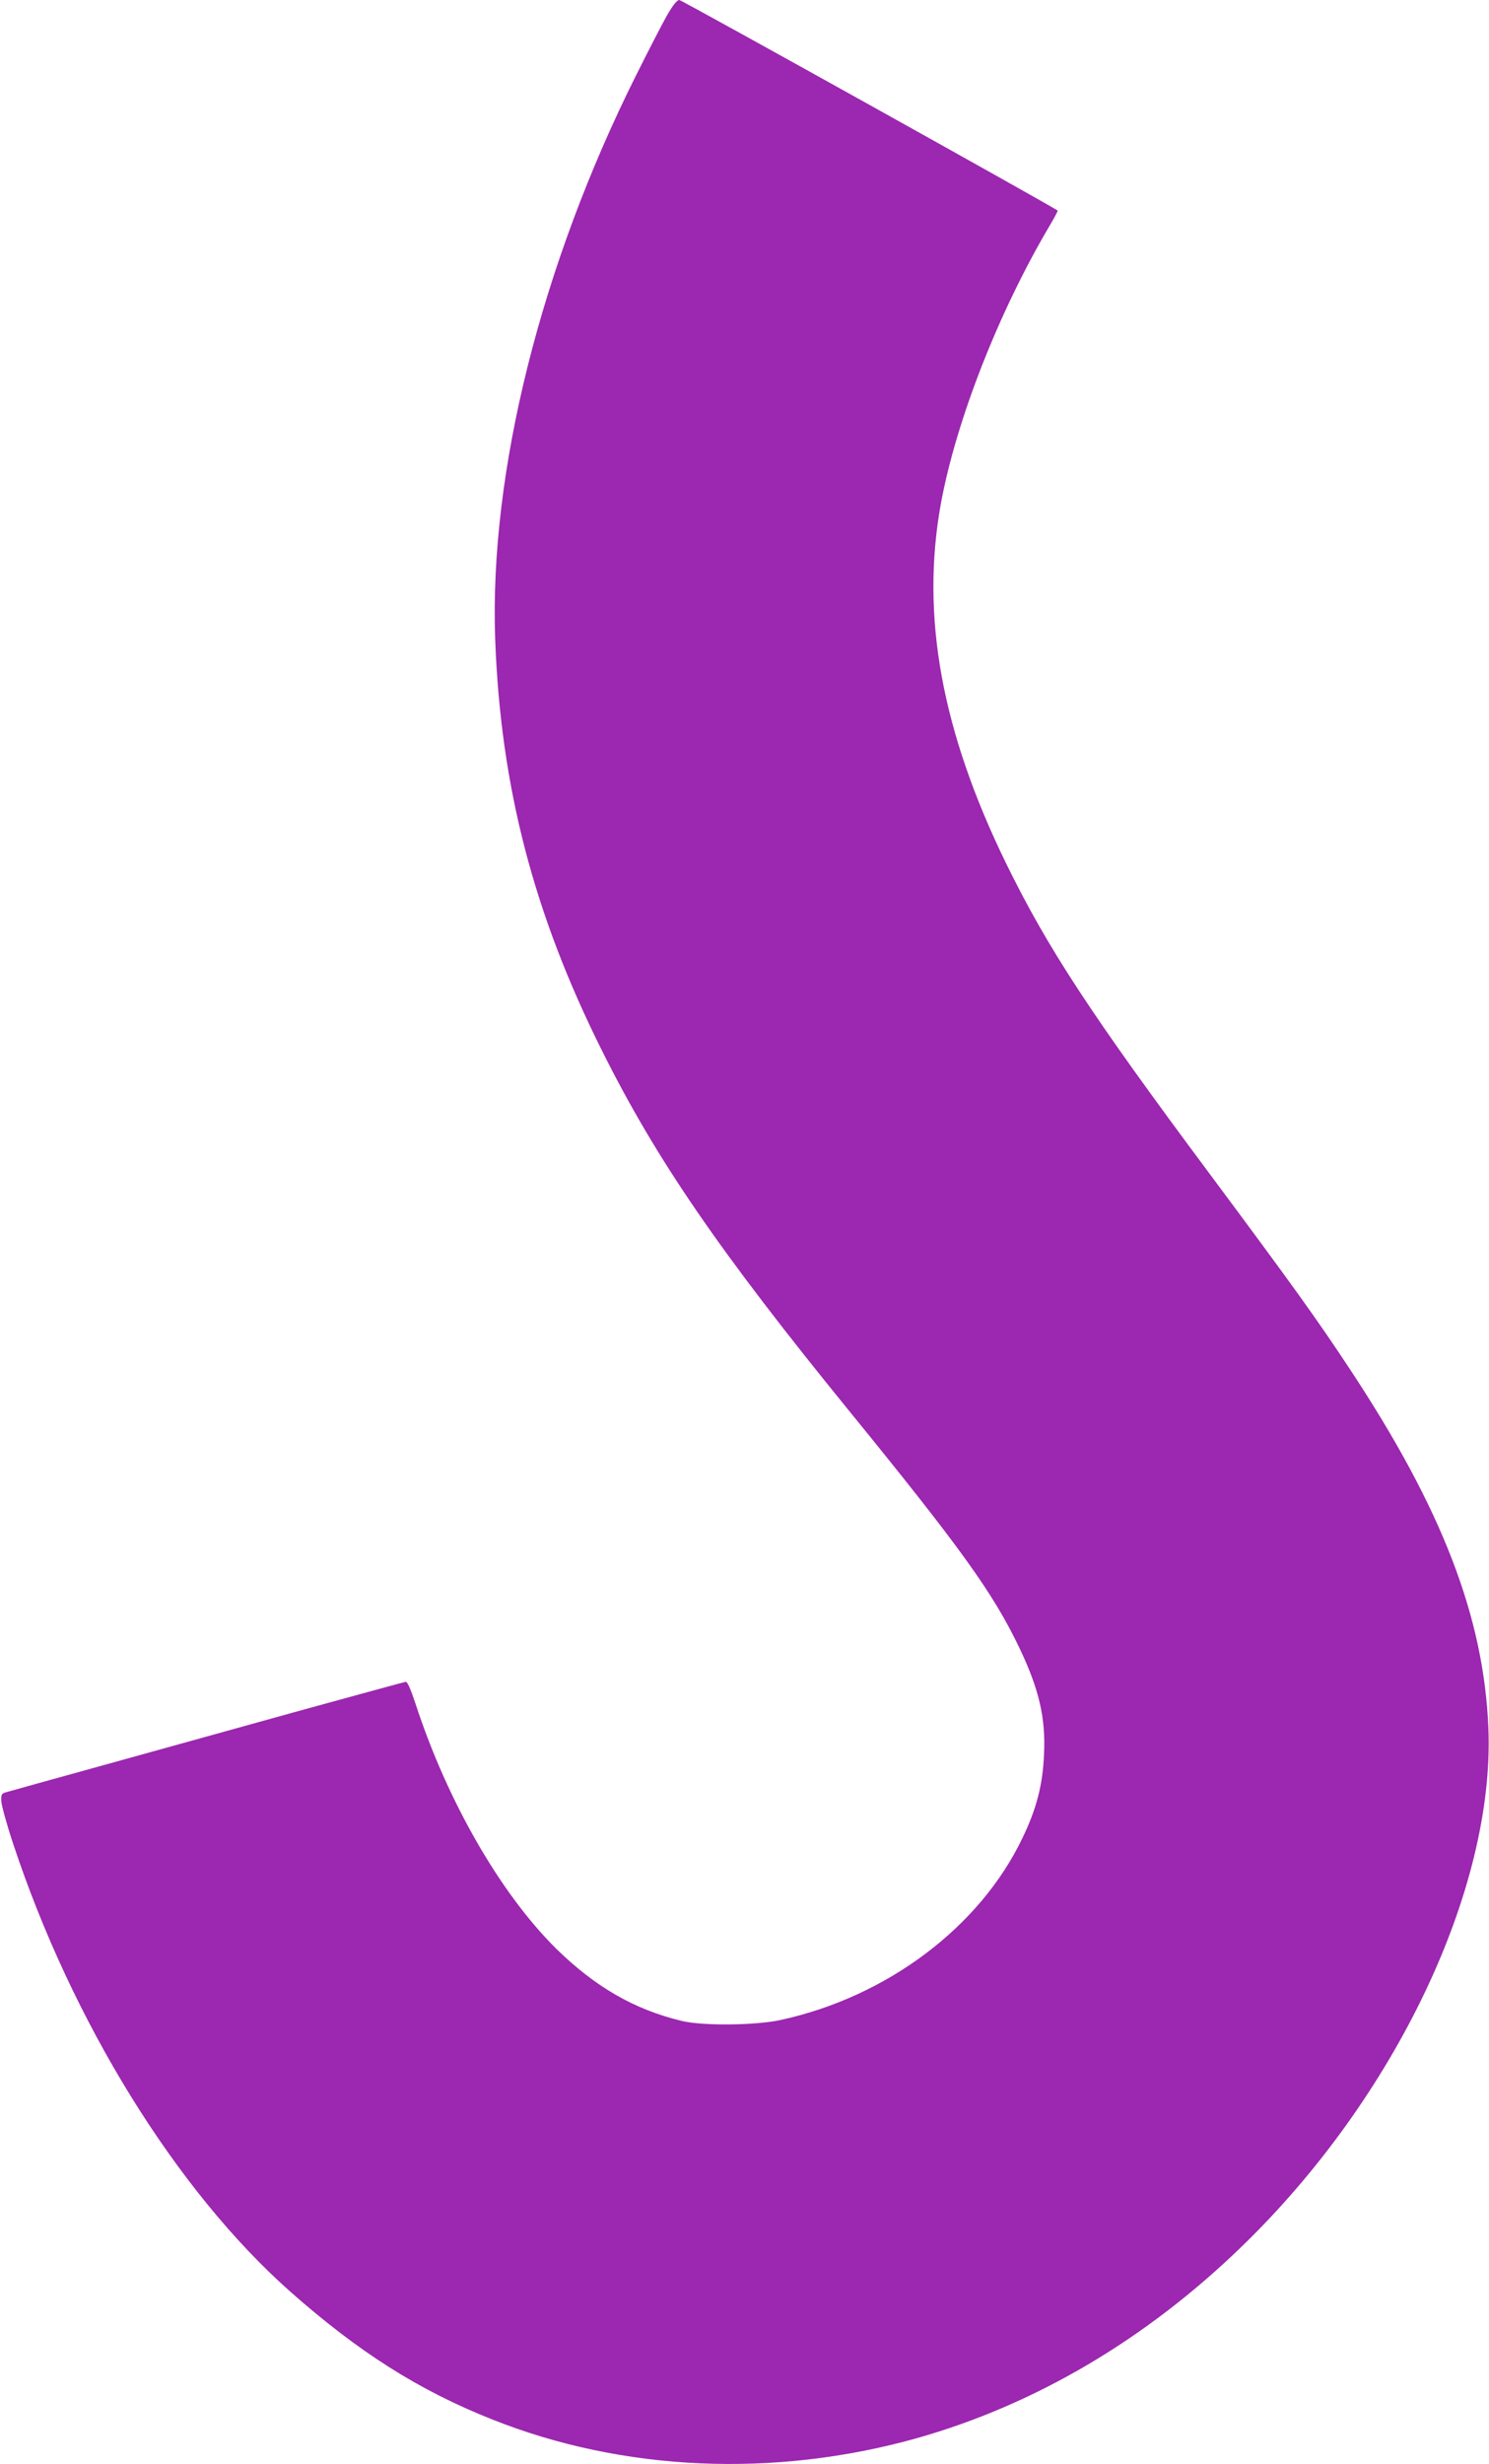 <?xml version="1.0" standalone="no"?>
<!DOCTYPE svg PUBLIC "-//W3C//DTD SVG 20010904//EN"
 "http://www.w3.org/TR/2001/REC-SVG-20010904/DTD/svg10.dtd">
<svg version="1.0" xmlns="http://www.w3.org/2000/svg"
 width="774pt" height="1280pt" viewBox="0 0 774 1280"
 preserveAspectRatio="xMidYMid meet">
<g transform="translate(0,1280) scale(0.1,-0.1)"
fill="#9c27b0" stroke="none">
<path d="M3466 12718 c-26 -46 -97 -184 -159 -308 -495 -989 -764 -2064 -733
-2930 28 -766 200 -1428 556 -2139 282 -565 609 -1041 1285 -1871 581 -713
749 -947 885 -1232 101 -212 136 -361 127 -549 -6 -158 -39 -285 -112 -436
-221 -462 -702 -824 -1255 -945 -130 -29 -410 -32 -518 -5 -245 59 -449 177
-651 375 -289 286 -565 764 -731 1272 -25 75 -42 115 -51 114 -8 -1 -252 -68
-544 -148 -291 -81 -750 -208 -1020 -283 -269 -74 -501 -139 -515 -143 -22 -6
-25 -12 -23 -47 1 -21 28 -120 61 -219 307 -927 847 -1800 1438 -2325 356
-315 670 -515 1054 -667 678 -270 1466 -304 2205 -97 616 174 1194 514 1694
1000 796 772 1310 1853 1278 2685 -23 579 -240 1143 -722 1871 -167 253 -294
430 -725 1009 -618 829 -844 1174 -1060 1615 -336 688 -445 1287 -339 1870 79
429 299 993 566 1444 24 40 42 75 41 77 -17 16 -1954 1094 -1967 1094 -12 0
-34 -28 -65 -82z"/>
</g>
</svg>
